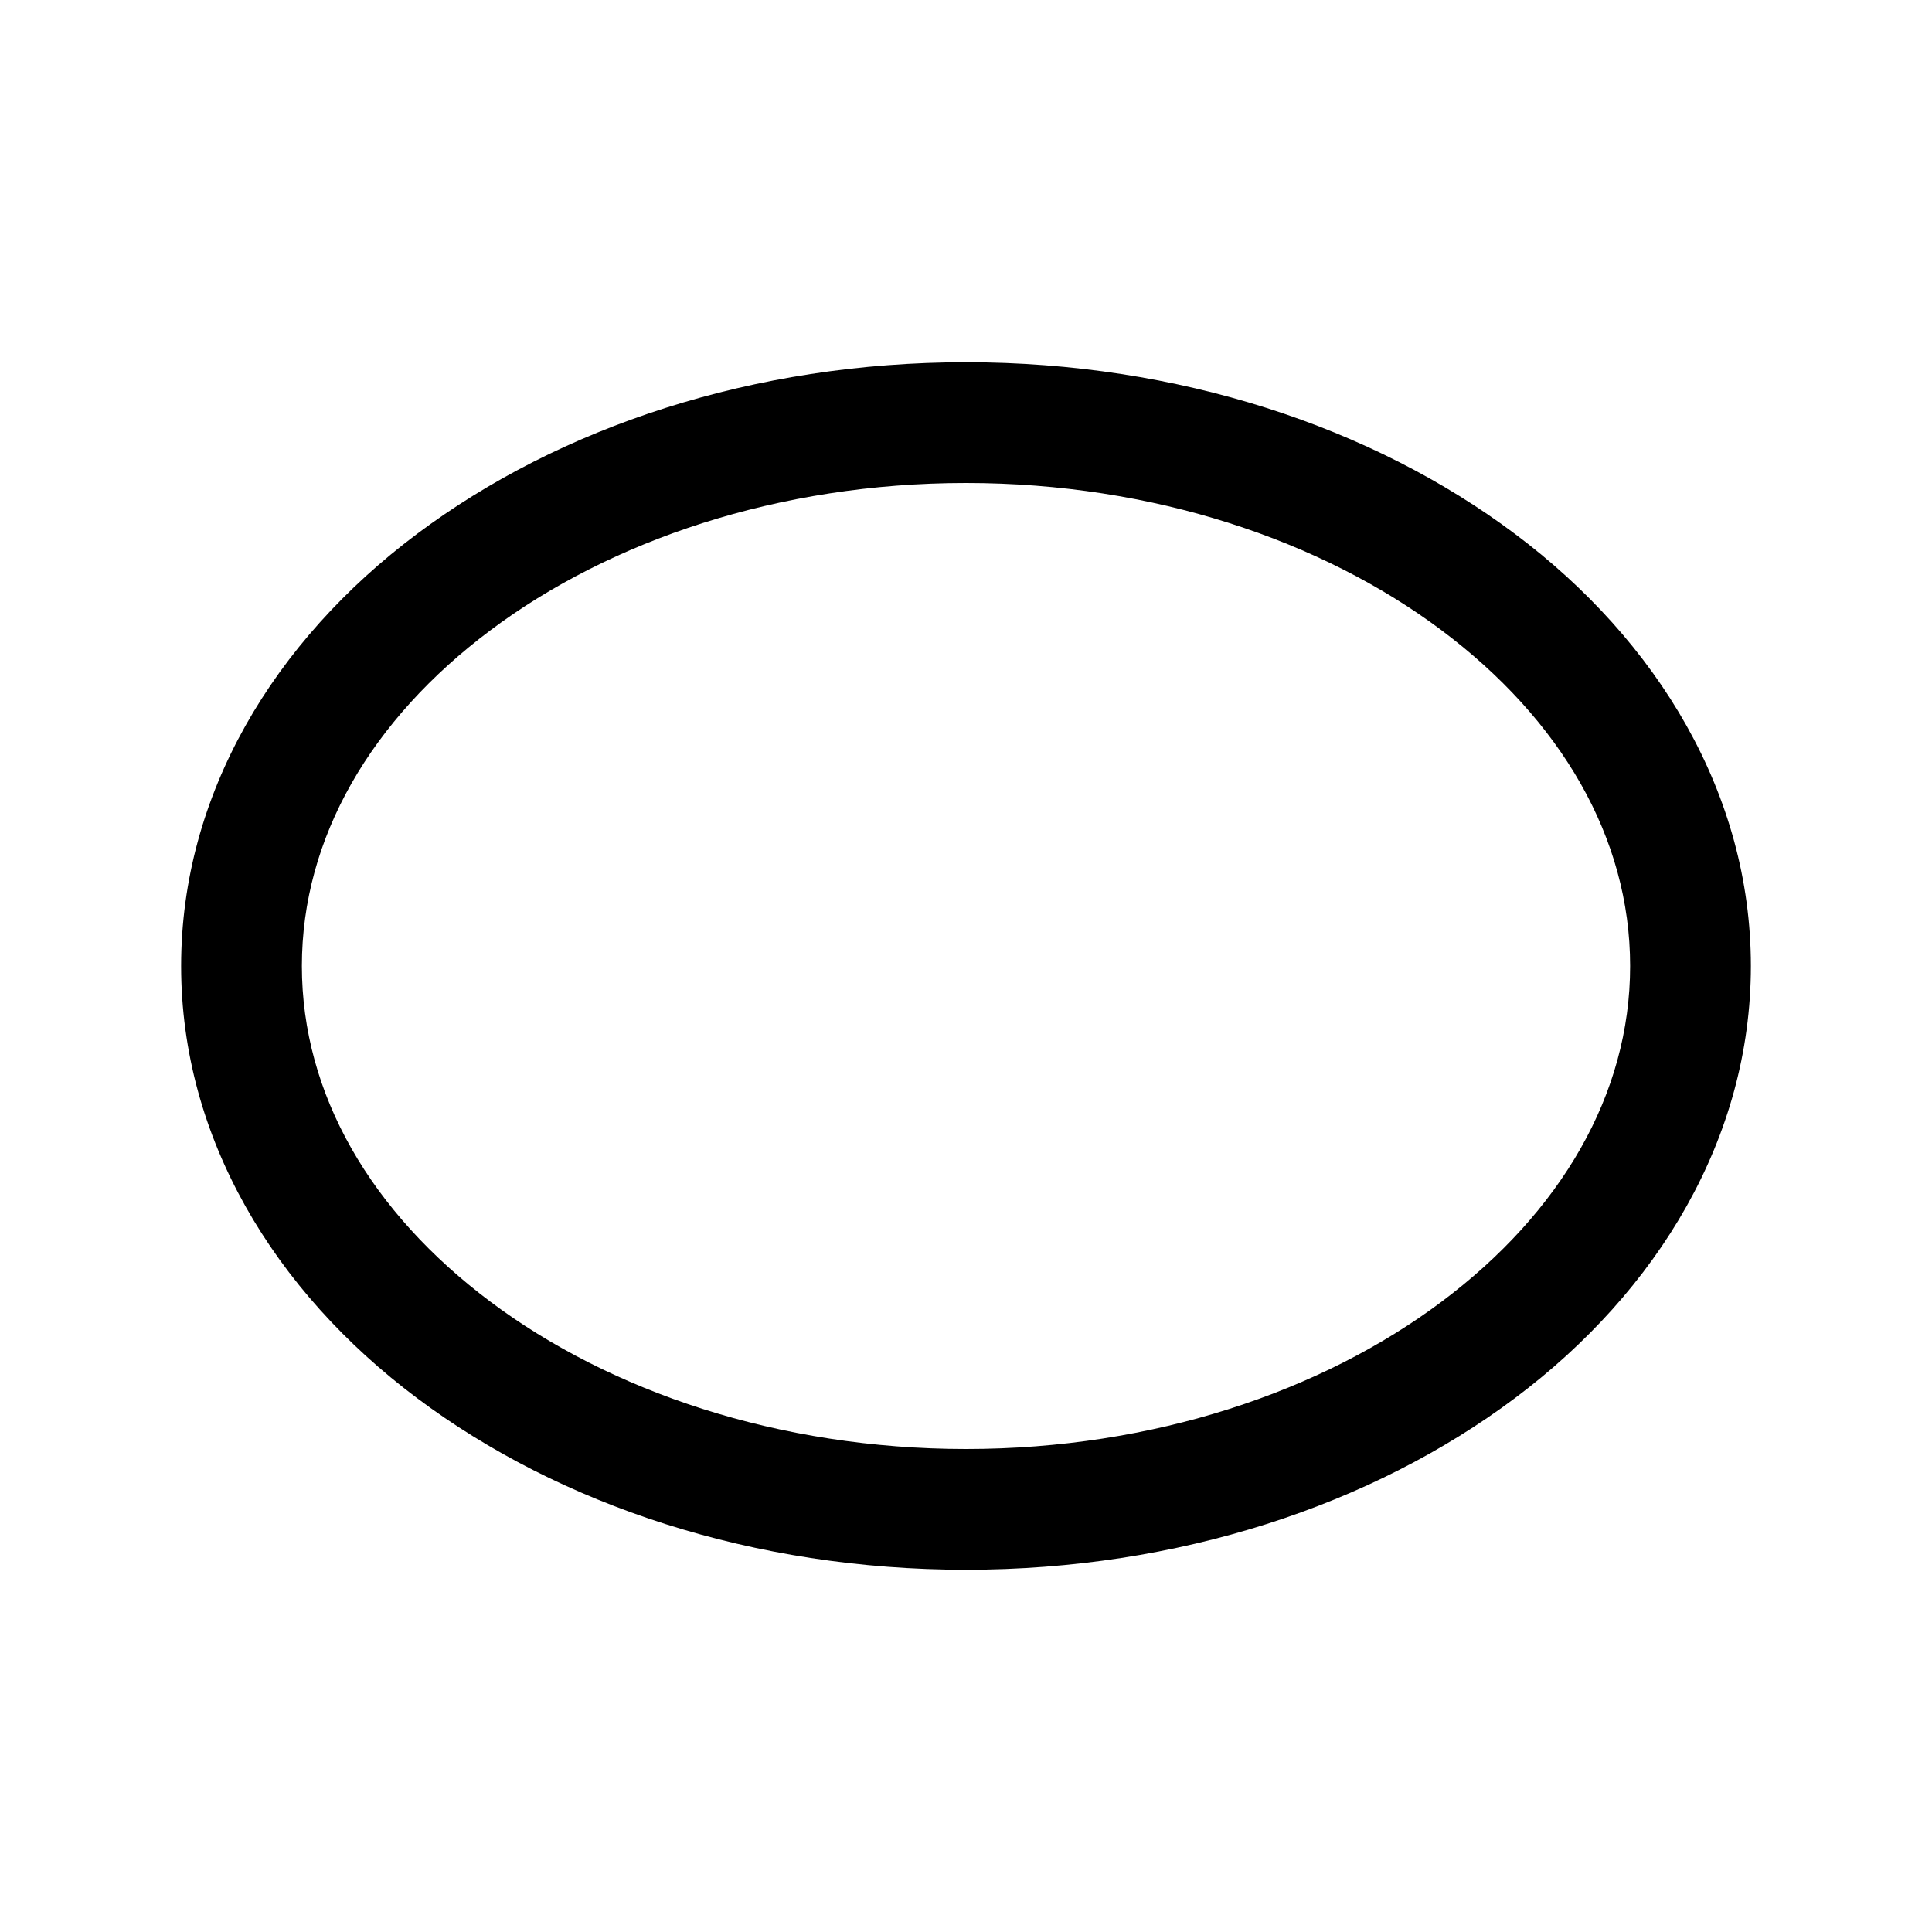<svg xmlns="http://www.w3.org/2000/svg" xmlns:xlink="http://www.w3.org/1999/xlink" viewBox="0 0 32 32" version="1.1">
	<g id="surface1">
		<path style=" " d="M 16 6 C 12.484 6 9.273 7.07 6.906 8.844 C 4.539 10.617 3 13.156 3 16 C 3 18.844 4.539 21.383 6.906 23.156 C 9.273 24.93 12.484 26 16 26 C 19.516 26 22.727 24.93 25.094 23.156 C 27.461 21.383 29 18.844 29 16 C 29 13.156 27.461 10.617 25.094 8.844 C 22.727 7.07 19.516 6 16 6 Z M 16 8 C 19.109 8 21.898 8.957 23.875 10.438 C 25.852 11.918 27 13.875 27 16 C 27 18.125 25.852 20.082 23.875 21.562 C 21.898 23.043 19.109 24 16 24 C 12.891 24 10.102 23.043 8.125 21.562 C 6.148 20.082 5 18.125 5 16 C 5 13.875 6.148 11.918 8.125 10.438 C 10.102 8.957 12.891 8 16 8 Z "></path>
	</g>
</svg>